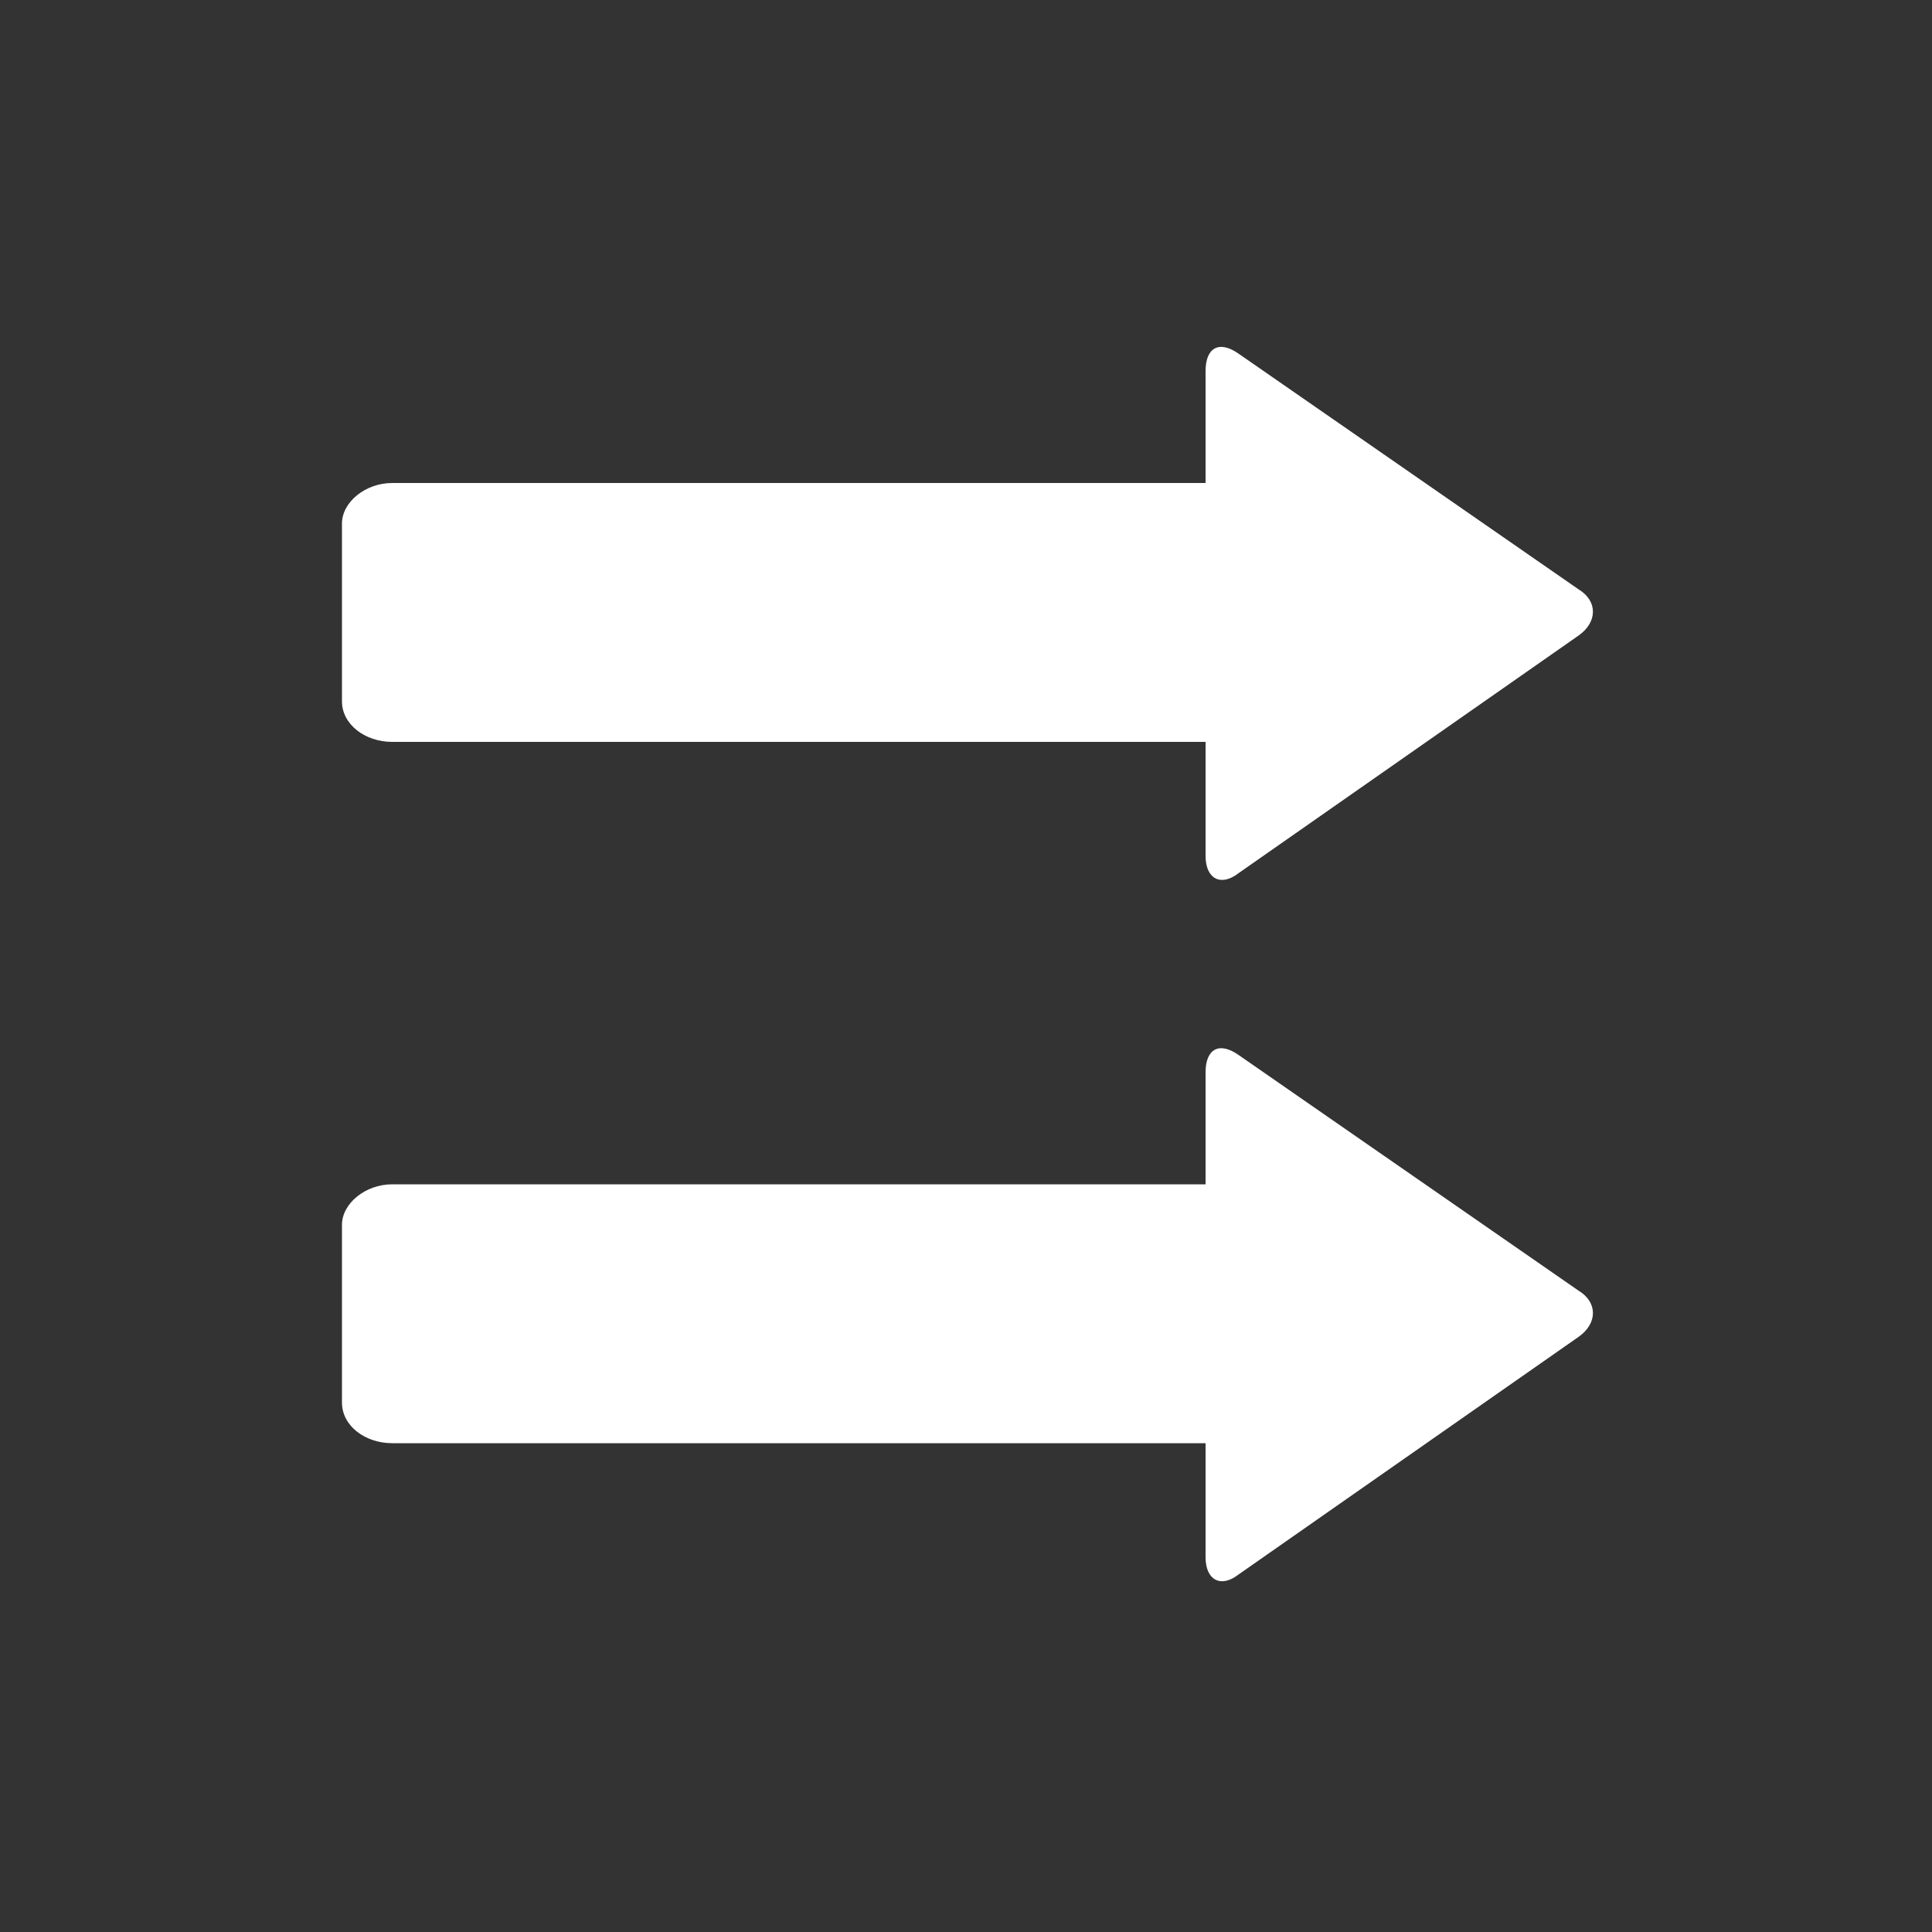 <?xml version="1.0" encoding="UTF-8"?>
<svg xmlns="http://www.w3.org/2000/svg" xmlns:xlink="http://www.w3.org/1999/xlink" version="1.1" id="Icon" x="0px" y="0px" width="100px" height="100px" viewBox="0 0 100 100" style="enable-background:new 0 0 100 100;" xml:space="preserve">
<rect x="0" y="0" width="100" height="100" fill="#333333" stroke="none"/>
<style type="text/css">
	.st0{fill:#FFFFFF;}
</style>
<g>
	<path class="st0" d="M20.3,25c-1.4,0-2.6,1-2.6,2.1l0,9.2c0,1.2,1.2,2.1,2.6,2.1l42.1,0c0,0,0,0,0,0l0,5.9c0,1.2,0.8,1.6,1.7,0.9   l17.6-12.3c1-0.7,1-1.8,0-2.4L64.1,18.3c-1-0.7-1.7-0.3-1.7,0.9l0,5.8c0,0,0,0,0,0L20.3,25z"></path>
	<path class="st0" d="M20.3,61.3c-1.4,0-2.6,1-2.6,2.1l0,9.2c0,1.2,1.2,2.1,2.6,2.1l42.1,0c0,0,0,0,0,0l0,5.9c0,1.2,0.8,1.6,1.7,0.9   l17.6-12.3c1-0.7,1-1.8,0-2.4L64.1,54.6c-1-0.7-1.7-0.3-1.7,0.9l0,5.8c0,0,0,0,0,0L20.3,61.3z"></path>
</g>
</svg>

